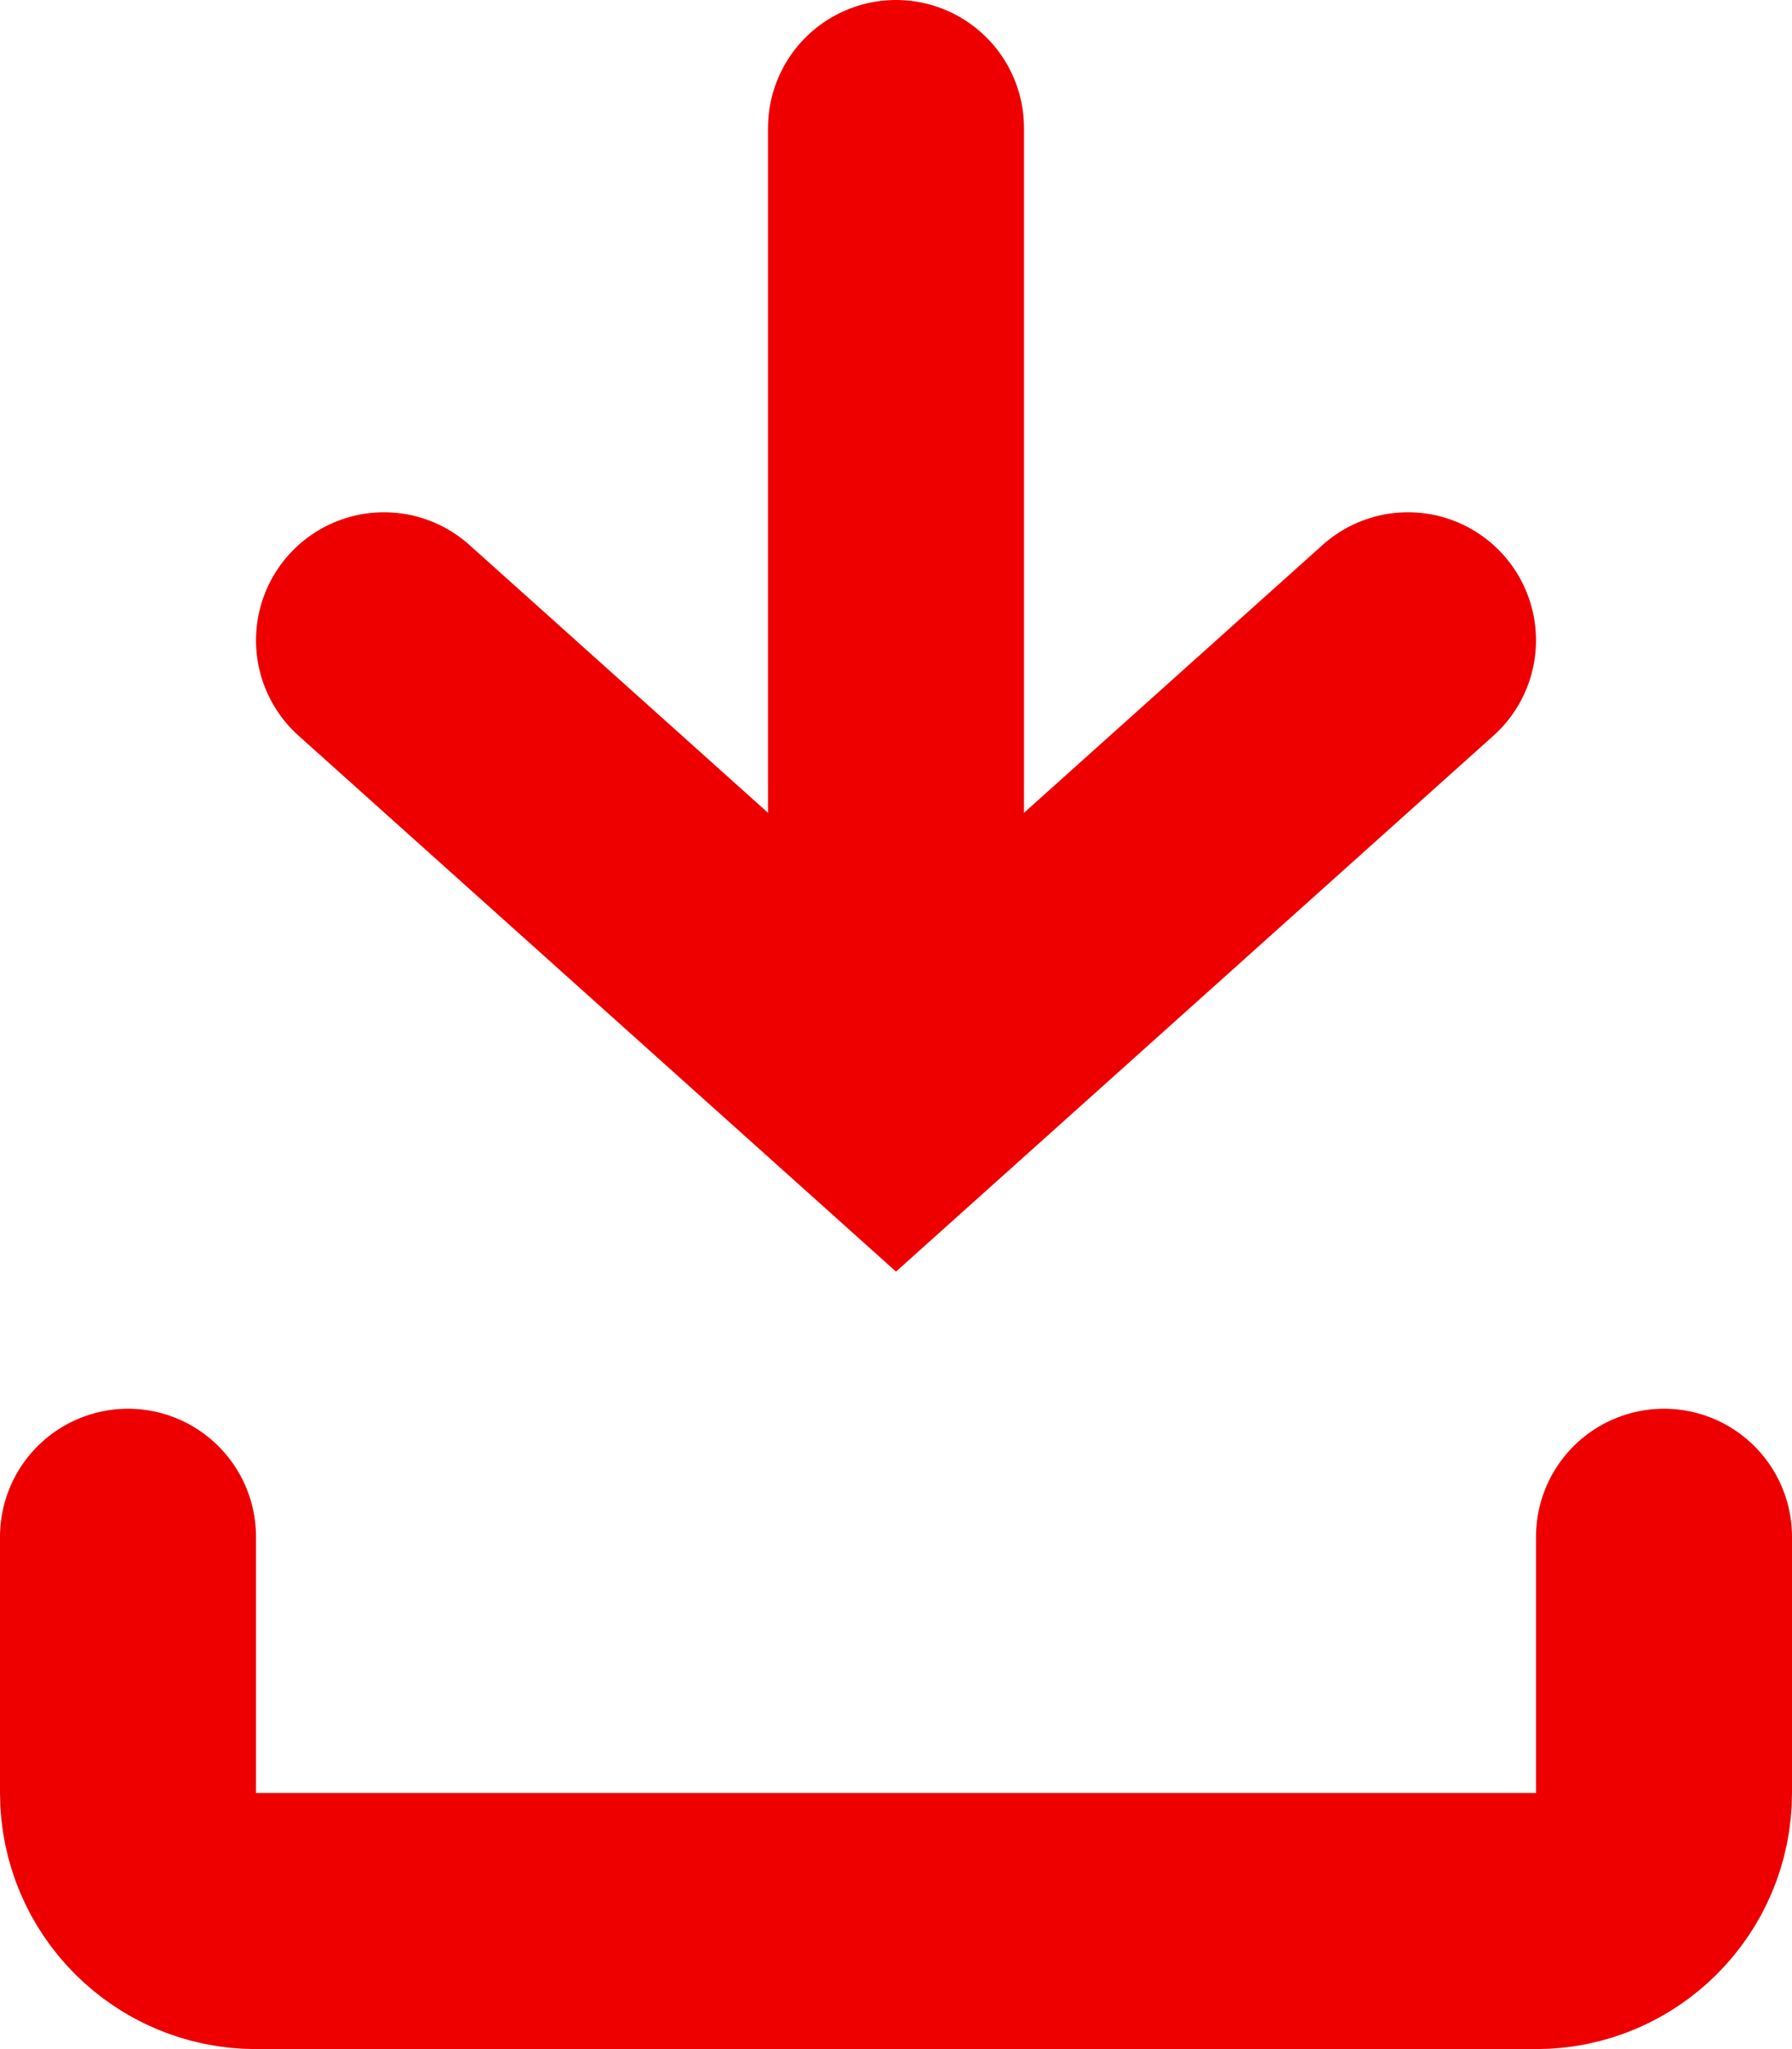 <svg xmlns="http://www.w3.org/2000/svg" width="14" height="16" viewBox="0 0 14 16" fill="none">
  <path d="M1 12V14C1 14.552 1.448 15 2 15H12C12.552 15 13 14.552 13 14V12" stroke="#EE0000" stroke-width="2" stroke-linecap="round"/>
  <path d="M7 8V5.25V1" stroke="#EE0000" stroke-width="2" stroke-linecap="round"/>
  <path d="M3 5L7 8.586L11 5" stroke="#EE0000" stroke-width="2" stroke-linecap="round"/>
</svg>